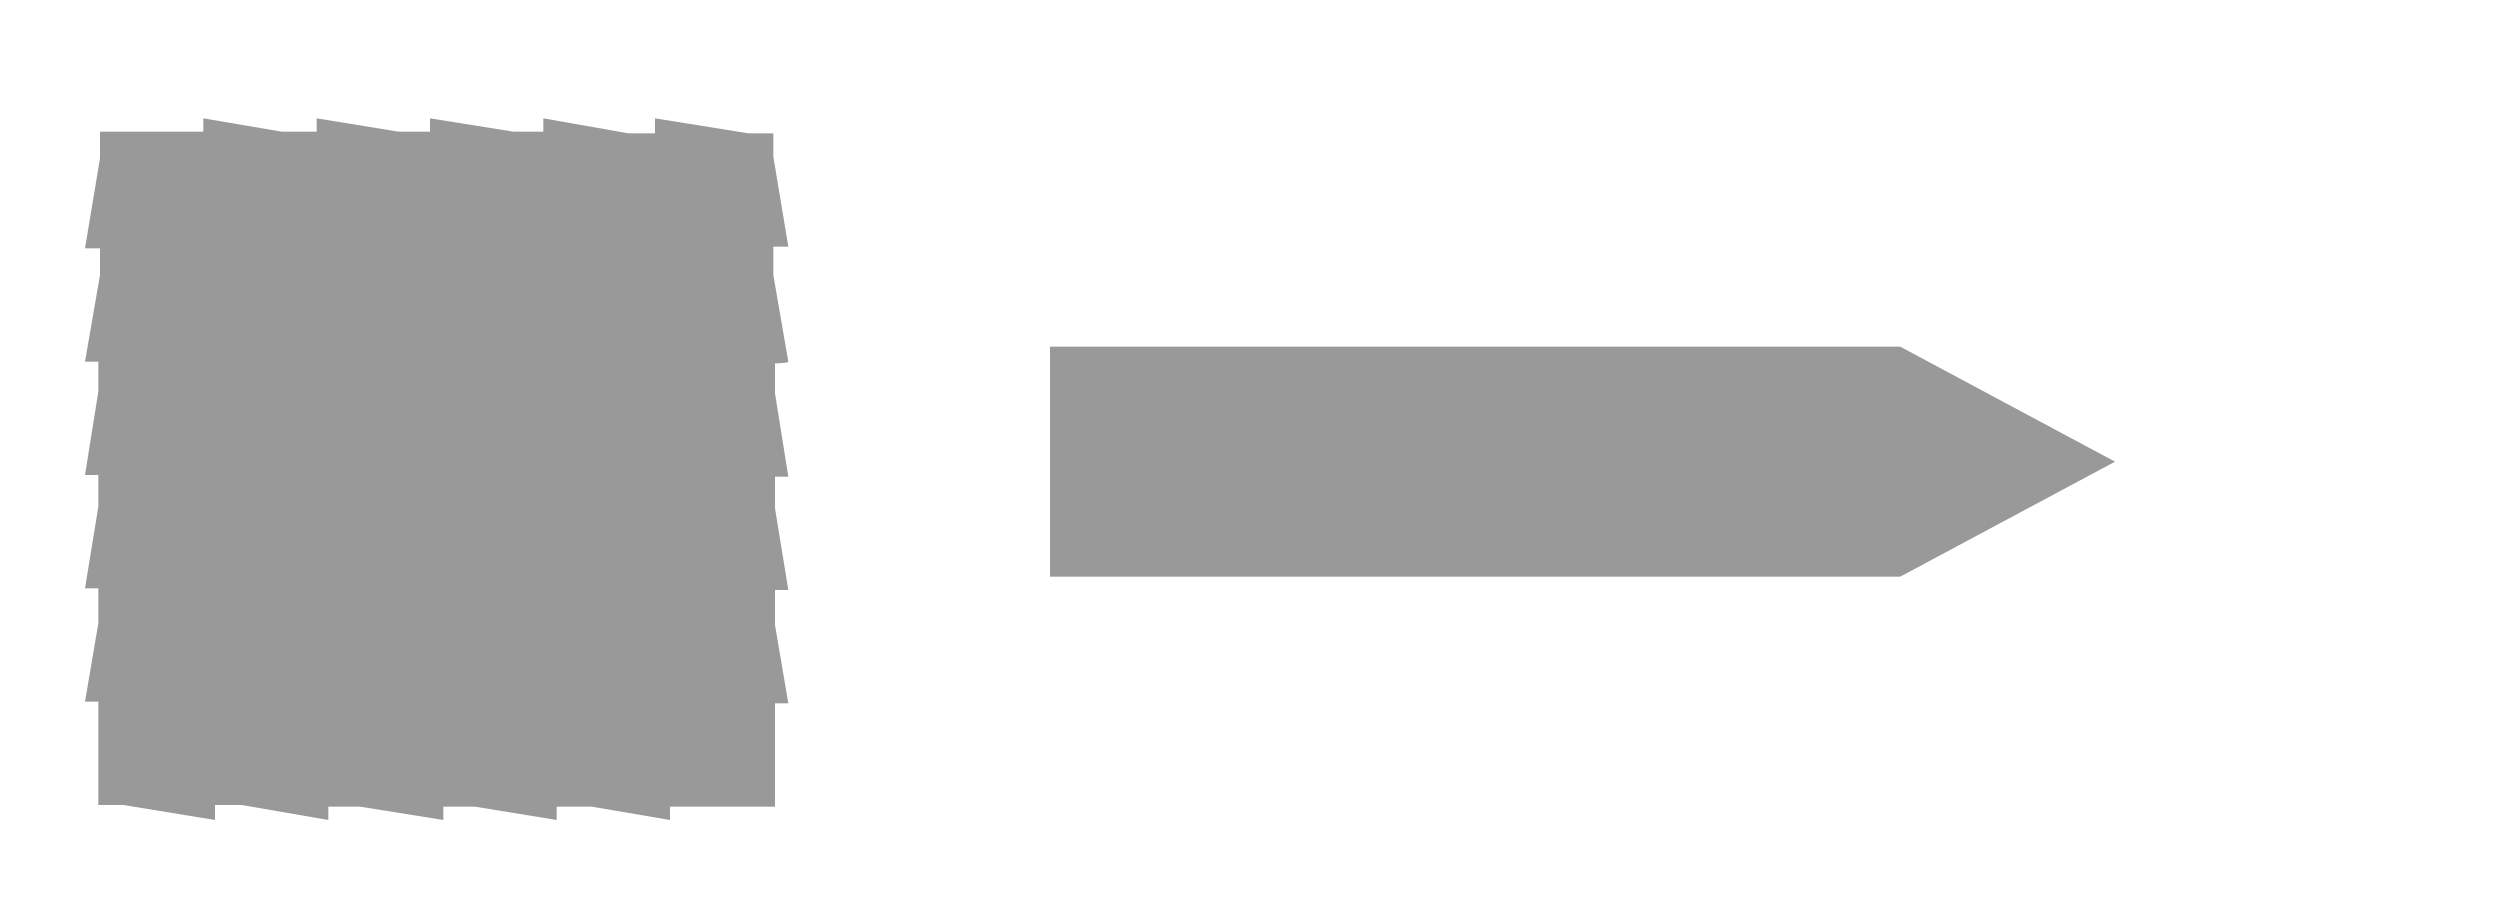 <?xml version="1.0" encoding="utf-8"?>
<!-- Generator: Adobe Illustrator 27.1.0, SVG Export Plug-In . SVG Version: 6.00 Build 0)  -->
<svg version="1.1" id="Layer_1" xmlns="http://www.w3.org/2000/svg" xmlns:xlink="http://www.w3.org/1999/xlink" x="0px" y="0px"
	 viewBox="0 0 150 55" style="enable-background:new 0 0 150 55;" xml:space="preserve">
<style type="text/css">
	.st0{fill:#999999;}
</style>
<g>
	<g>
		<path class="st0" d="M46.5,21.8v1.8l0.8,5h-0.8v1.9l0.8,4.9h-0.8v2.1l0.8,4.7h-0.8v6.2h-0.1l0,0h-6.2v0.8l-4.7-0.8h-2.1v0.8
			l-4.9-0.8h-1.9v0.8l-5-0.8h-1.9v0.8l-5.2-0.9h-1.6v0.9l-5.5-0.9H5.9l0,0l0,0v-6.2H5.1l0.8-4.7v-2.1H5.1l0.8-4.9v-1.9H5.1l0.8-5
			v-1.8H5.1L6,16.5v-0.1v-1.6l0,0V9.4l0,0l0,0V7.9h6.2V7.1l4.7,0.8H19V7.1l4.9,0.8h1.9V7.1l5,0.8h1.8V7.1L37.7,8l0,0h1.6V7.1L44.9,8
			l0,0h1.5v1.5c0-0.1,0-0.1,0-0.3v0.1v0.1l0.9,5.4h-0.9v1.6v0.1l0.9,5.2C47.3,21.8,46.5,21.8,46.5,21.8z"/>
	</g>
	<polygon class="st0" points="6,9.5 6,14.9 5.1,14.9 	"/>
</g>
<polygon class="st0" points="126.9,27.7 114.2,34.5 114,34.6 63,34.6 63,20.8 114,20.8 114.2,20.9 "/>
</svg>
